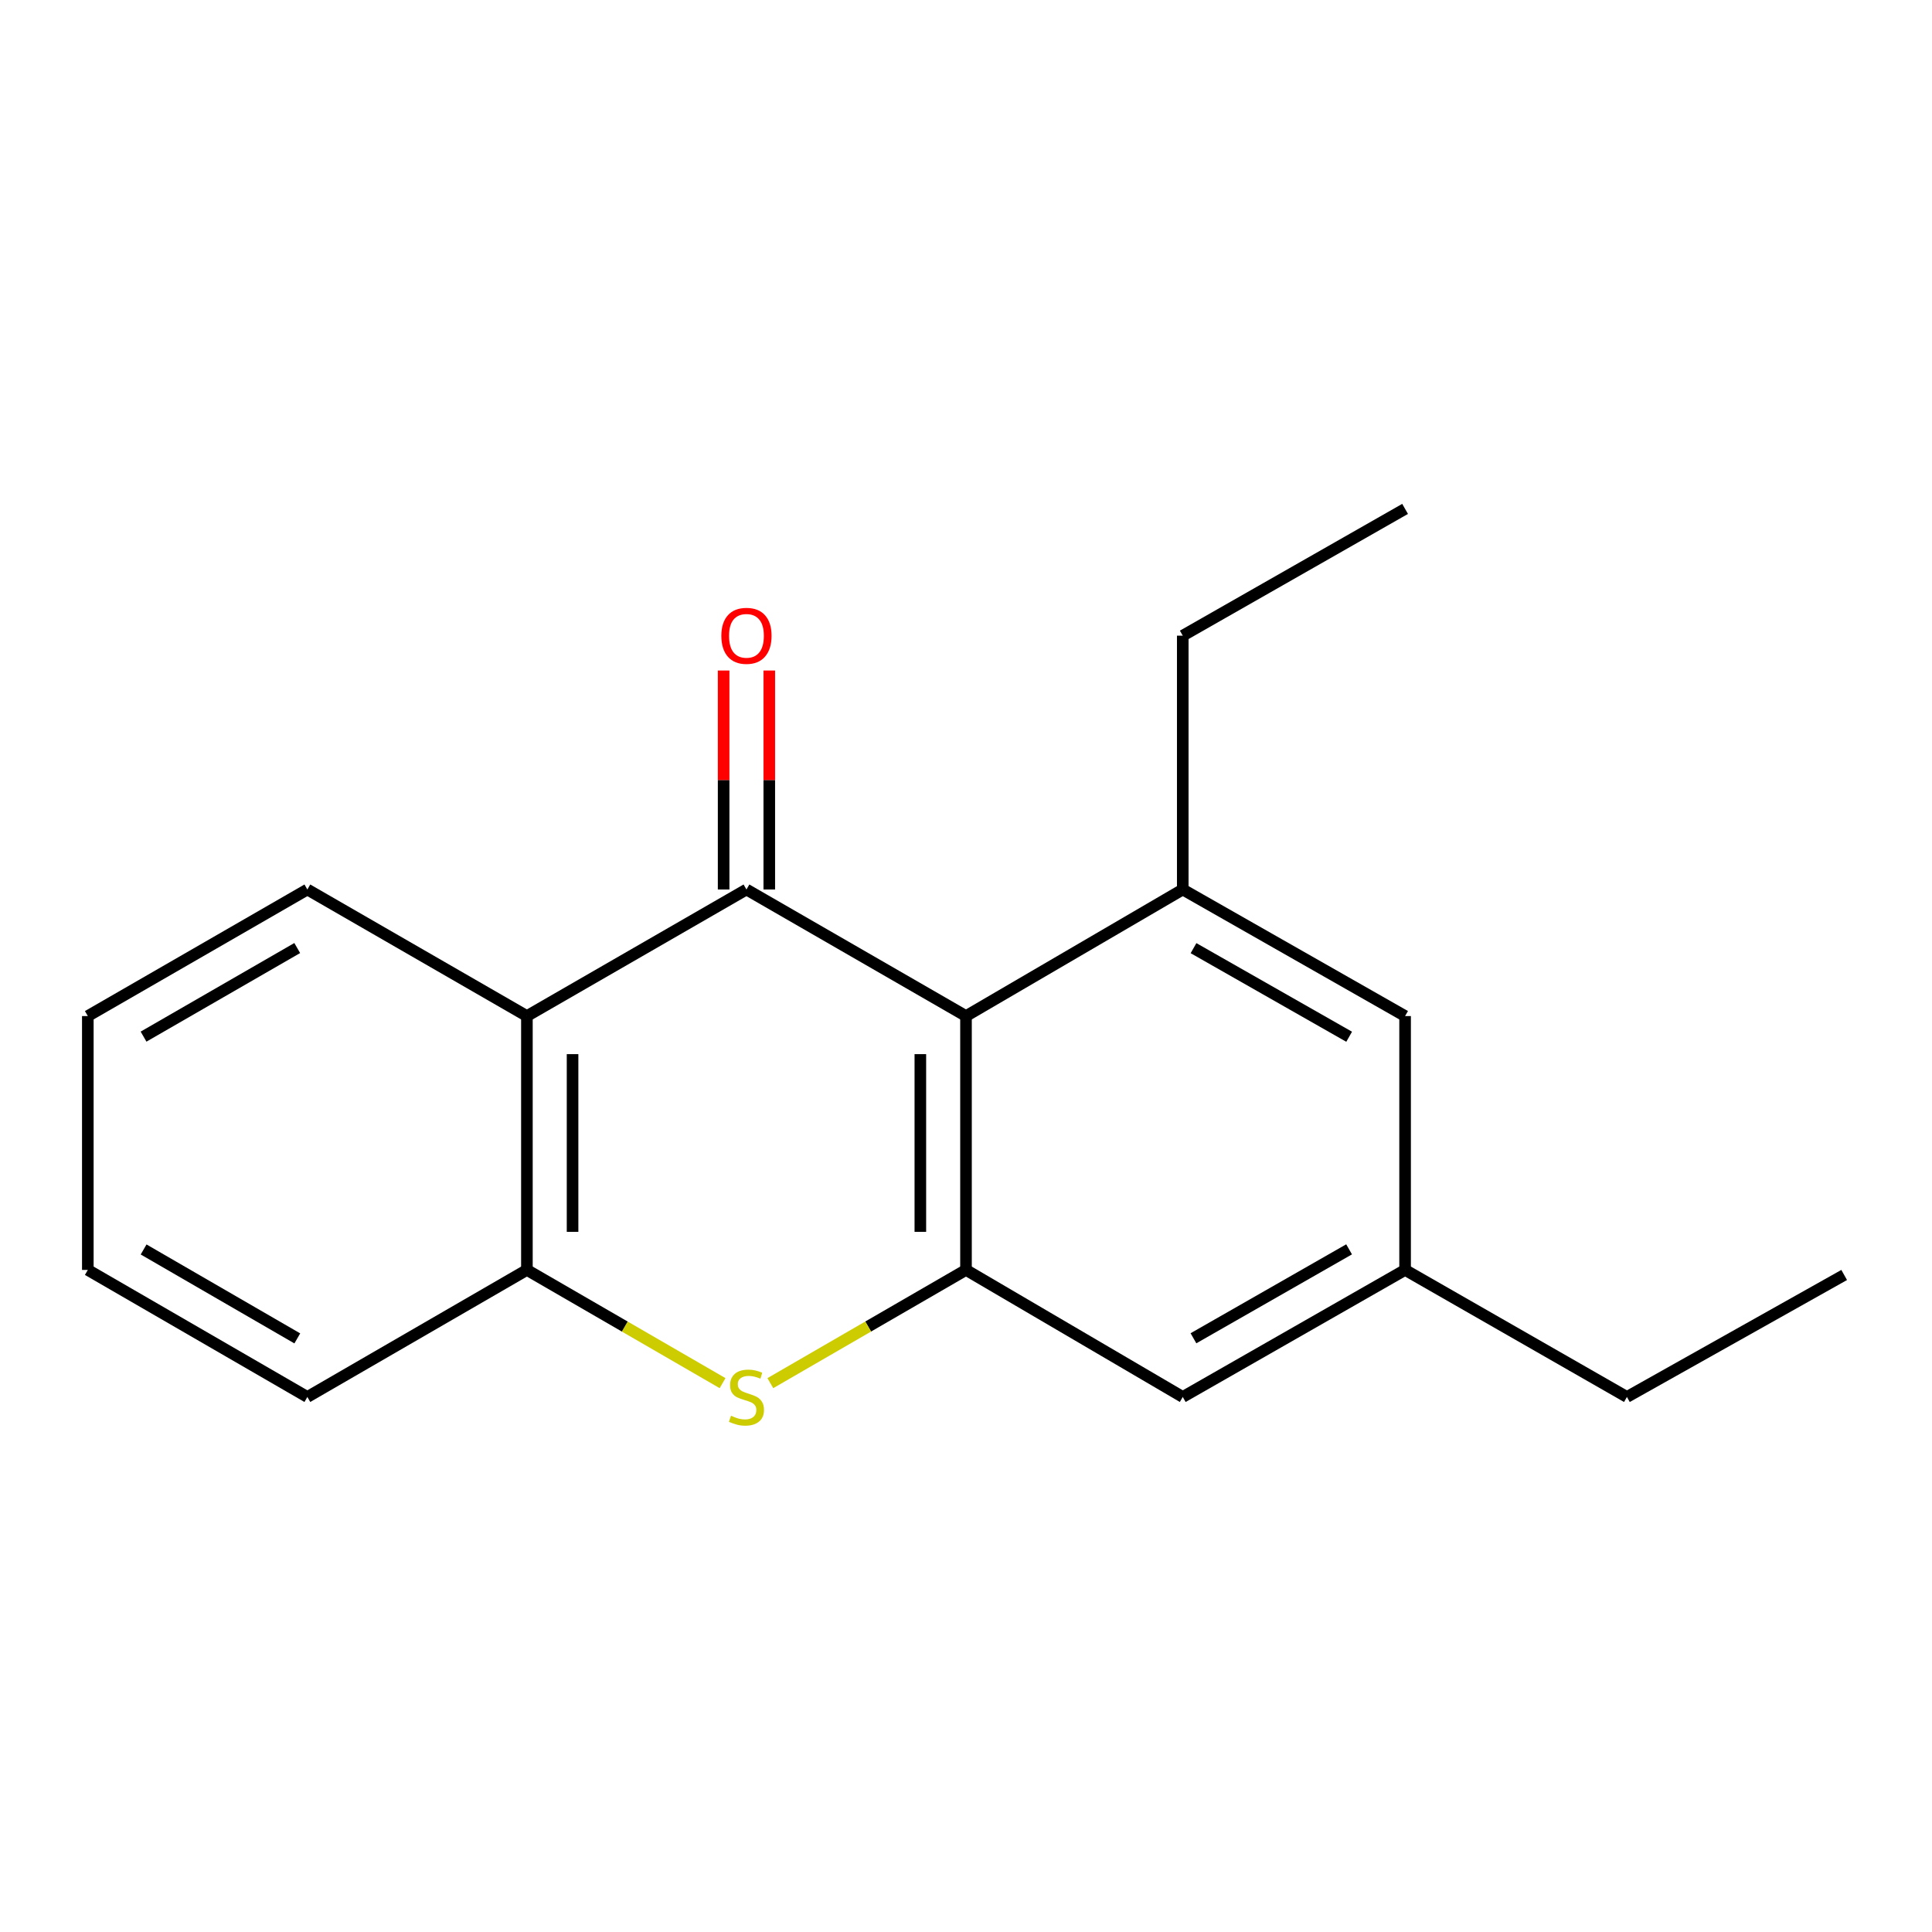 <?xml version='1.0' encoding='iso-8859-1'?>
<svg version='1.1' baseProfile='full'
              xmlns='http://www.w3.org/2000/svg'
                      xmlns:rdkit='http://www.rdkit.org/xml'
                      xmlns:xlink='http://www.w3.org/1999/xlink'
                  xml:space='preserve'
width='1000px' height='1000px' viewBox='0 0 1000 1000'>
<!-- END OF HEADER -->
<rect style='opacity:1.0;fill:#FFFFFF;stroke:none' width='1000' height='1000' x='0' y='0'> </rect>
<path class='bond-0' d='M 386.364,460.403 L 500,525.912' style='fill:none;fill-rule:evenodd;stroke:#000000;stroke-width:6px;stroke-linecap:butt;stroke-linejoin:miter;stroke-opacity:1' />
<path class='bond-3' d='M 386.364,460.403 L 272.727,525.912' style='fill:none;fill-rule:evenodd;stroke:#000000;stroke-width:6px;stroke-linecap:butt;stroke-linejoin:miter;stroke-opacity:1' />
<path class='bond-6' d='M 398.179,460.403 L 398.179,403.733' style='fill:none;fill-rule:evenodd;stroke:#000000;stroke-width:6px;stroke-linecap:butt;stroke-linejoin:miter;stroke-opacity:1' />
<path class='bond-6' d='M 398.179,403.733 L 398.179,347.062' style='fill:none;fill-rule:evenodd;stroke:#FF0000;stroke-width:6px;stroke-linecap:butt;stroke-linejoin:miter;stroke-opacity:1' />
<path class='bond-6' d='M 374.548,460.403 L 374.548,403.733' style='fill:none;fill-rule:evenodd;stroke:#000000;stroke-width:6px;stroke-linecap:butt;stroke-linejoin:miter;stroke-opacity:1' />
<path class='bond-6' d='M 374.548,403.733 L 374.548,347.062' style='fill:none;fill-rule:evenodd;stroke:#FF0000;stroke-width:6px;stroke-linecap:butt;stroke-linejoin:miter;stroke-opacity:1' />
<path class='bond-1' d='M 500,525.912 L 500,657.311' style='fill:none;fill-rule:evenodd;stroke:#000000;stroke-width:6px;stroke-linecap:butt;stroke-linejoin:miter;stroke-opacity:1' />
<path class='bond-1' d='M 476.37,545.622 L 476.37,637.601' style='fill:none;fill-rule:evenodd;stroke:#000000;stroke-width:6px;stroke-linecap:butt;stroke-linejoin:miter;stroke-opacity:1' />
<path class='bond-4' d='M 500,525.912 L 612.192,460.403' style='fill:none;fill-rule:evenodd;stroke:#000000;stroke-width:6px;stroke-linecap:butt;stroke-linejoin:miter;stroke-opacity:1' />
<path class='bond-7' d='M 500,657.311 L 612.192,723.069' style='fill:none;fill-rule:evenodd;stroke:#000000;stroke-width:6px;stroke-linecap:butt;stroke-linejoin:miter;stroke-opacity:1' />
<path class='bond-18' d='M 500,657.311 L 449.363,686.613' style='fill:none;fill-rule:evenodd;stroke:#000000;stroke-width:6px;stroke-linecap:butt;stroke-linejoin:miter;stroke-opacity:1' />
<path class='bond-18' d='M 449.363,686.613 L 398.726,715.915' style='fill:none;fill-rule:evenodd;stroke:#CCCC00;stroke-width:6px;stroke-linecap:butt;stroke-linejoin:miter;stroke-opacity:1' />
<path class='bond-2' d='M 374.001,715.915 L 323.364,686.613' style='fill:none;fill-rule:evenodd;stroke:#CCCC00;stroke-width:6px;stroke-linecap:butt;stroke-linejoin:miter;stroke-opacity:1' />
<path class='bond-2' d='M 323.364,686.613 L 272.727,657.311' style='fill:none;fill-rule:evenodd;stroke:#000000;stroke-width:6px;stroke-linecap:butt;stroke-linejoin:miter;stroke-opacity:1' />
<path class='bond-5' d='M 272.727,525.912 L 272.727,657.311' style='fill:none;fill-rule:evenodd;stroke:#000000;stroke-width:6px;stroke-linecap:butt;stroke-linejoin:miter;stroke-opacity:1' />
<path class='bond-5' d='M 296.358,545.622 L 296.358,637.601' style='fill:none;fill-rule:evenodd;stroke:#000000;stroke-width:6px;stroke-linecap:butt;stroke-linejoin:miter;stroke-opacity:1' />
<path class='bond-10' d='M 272.727,525.912 L 159.091,460.403' style='fill:none;fill-rule:evenodd;stroke:#000000;stroke-width:6px;stroke-linecap:butt;stroke-linejoin:miter;stroke-opacity:1' />
<path class='bond-8' d='M 612.192,460.403 L 727.273,525.912' style='fill:none;fill-rule:evenodd;stroke:#000000;stroke-width:6px;stroke-linecap:butt;stroke-linejoin:miter;stroke-opacity:1' />
<path class='bond-8' d='M 617.764,490.766 L 698.32,536.622' style='fill:none;fill-rule:evenodd;stroke:#000000;stroke-width:6px;stroke-linecap:butt;stroke-linejoin:miter;stroke-opacity:1' />
<path class='bond-11' d='M 612.192,460.403 L 612.192,329.018' style='fill:none;fill-rule:evenodd;stroke:#000000;stroke-width:6px;stroke-linecap:butt;stroke-linejoin:miter;stroke-opacity:1' />
<path class='bond-12' d='M 272.727,657.311 L 159.091,723.069' style='fill:none;fill-rule:evenodd;stroke:#000000;stroke-width:6px;stroke-linecap:butt;stroke-linejoin:miter;stroke-opacity:1' />
<path class='bond-20' d='M 612.192,723.069 L 727.273,657.311' style='fill:none;fill-rule:evenodd;stroke:#000000;stroke-width:6px;stroke-linecap:butt;stroke-linejoin:miter;stroke-opacity:1' />
<path class='bond-20' d='M 617.731,692.688 L 698.287,646.657' style='fill:none;fill-rule:evenodd;stroke:#000000;stroke-width:6px;stroke-linecap:butt;stroke-linejoin:miter;stroke-opacity:1' />
<path class='bond-9' d='M 727.273,525.912 L 727.273,657.311' style='fill:none;fill-rule:evenodd;stroke:#000000;stroke-width:6px;stroke-linecap:butt;stroke-linejoin:miter;stroke-opacity:1' />
<path class='bond-13' d='M 727.273,657.311 L 842.091,723.069' style='fill:none;fill-rule:evenodd;stroke:#000000;stroke-width:6px;stroke-linecap:butt;stroke-linejoin:miter;stroke-opacity:1' />
<path class='bond-15' d='M 159.091,460.403 L 45.455,525.912' style='fill:none;fill-rule:evenodd;stroke:#000000;stroke-width:6px;stroke-linecap:butt;stroke-linejoin:miter;stroke-opacity:1' />
<path class='bond-15' d='M 153.847,490.702 L 74.302,536.558' style='fill:none;fill-rule:evenodd;stroke:#000000;stroke-width:6px;stroke-linecap:butt;stroke-linejoin:miter;stroke-opacity:1' />
<path class='bond-14' d='M 612.192,329.018 L 727.273,263.404' style='fill:none;fill-rule:evenodd;stroke:#000000;stroke-width:6px;stroke-linecap:butt;stroke-linejoin:miter;stroke-opacity:1' />
<path class='bond-19' d='M 159.091,723.069 L 45.455,657.311' style='fill:none;fill-rule:evenodd;stroke:#000000;stroke-width:6px;stroke-linecap:butt;stroke-linejoin:miter;stroke-opacity:1' />
<path class='bond-19' d='M 153.881,692.752 L 74.335,646.722' style='fill:none;fill-rule:evenodd;stroke:#000000;stroke-width:6px;stroke-linecap:butt;stroke-linejoin:miter;stroke-opacity:1' />
<path class='bond-16' d='M 842.091,723.069 L 954.545,659.923' style='fill:none;fill-rule:evenodd;stroke:#000000;stroke-width:6px;stroke-linecap:butt;stroke-linejoin:miter;stroke-opacity:1' />
<path class='bond-17' d='M 45.455,525.912 L 45.455,657.311' style='fill:none;fill-rule:evenodd;stroke:#000000;stroke-width:6px;stroke-linecap:butt;stroke-linejoin:miter;stroke-opacity:1' />
<path  class='atom-3' d='M 378.364 732.789
Q 378.684 732.909, 380.004 733.469
Q 381.324 734.029, 382.764 734.389
Q 384.244 734.709, 385.684 734.709
Q 388.364 734.709, 389.924 733.429
Q 391.484 732.109, 391.484 729.829
Q 391.484 728.269, 390.684 727.309
Q 389.924 726.349, 388.724 725.829
Q 387.524 725.309, 385.524 724.709
Q 383.004 723.949, 381.484 723.229
Q 380.004 722.509, 378.924 720.989
Q 377.884 719.469, 377.884 716.909
Q 377.884 713.349, 380.284 711.149
Q 382.724 708.949, 387.524 708.949
Q 390.804 708.949, 394.524 710.509
L 393.604 713.589
Q 390.204 712.189, 387.644 712.189
Q 384.884 712.189, 383.364 713.349
Q 381.844 714.469, 381.884 716.429
Q 381.884 717.949, 382.644 718.869
Q 383.444 719.789, 384.564 720.309
Q 385.724 720.829, 387.644 721.429
Q 390.204 722.229, 391.724 723.029
Q 393.244 723.829, 394.324 725.469
Q 395.444 727.069, 395.444 729.829
Q 395.444 733.749, 392.804 735.869
Q 390.204 737.949, 385.844 737.949
Q 383.324 737.949, 381.404 737.389
Q 379.524 736.869, 377.284 735.949
L 378.364 732.789
' fill='#CCCC00'/>
<path  class='atom-7' d='M 373.364 329.098
Q 373.364 322.298, 376.724 318.498
Q 380.084 314.698, 386.364 314.698
Q 392.644 314.698, 396.004 318.498
Q 399.364 322.298, 399.364 329.098
Q 399.364 335.978, 395.964 339.898
Q 392.564 343.778, 386.364 343.778
Q 380.124 343.778, 376.724 339.898
Q 373.364 336.018, 373.364 329.098
M 386.364 340.578
Q 390.684 340.578, 393.004 337.698
Q 395.364 334.778, 395.364 329.098
Q 395.364 323.538, 393.004 320.738
Q 390.684 317.898, 386.364 317.898
Q 382.044 317.898, 379.684 320.698
Q 377.364 323.498, 377.364 329.098
Q 377.364 334.818, 379.684 337.698
Q 382.044 340.578, 386.364 340.578
' fill='#FF0000'/>
</svg>
